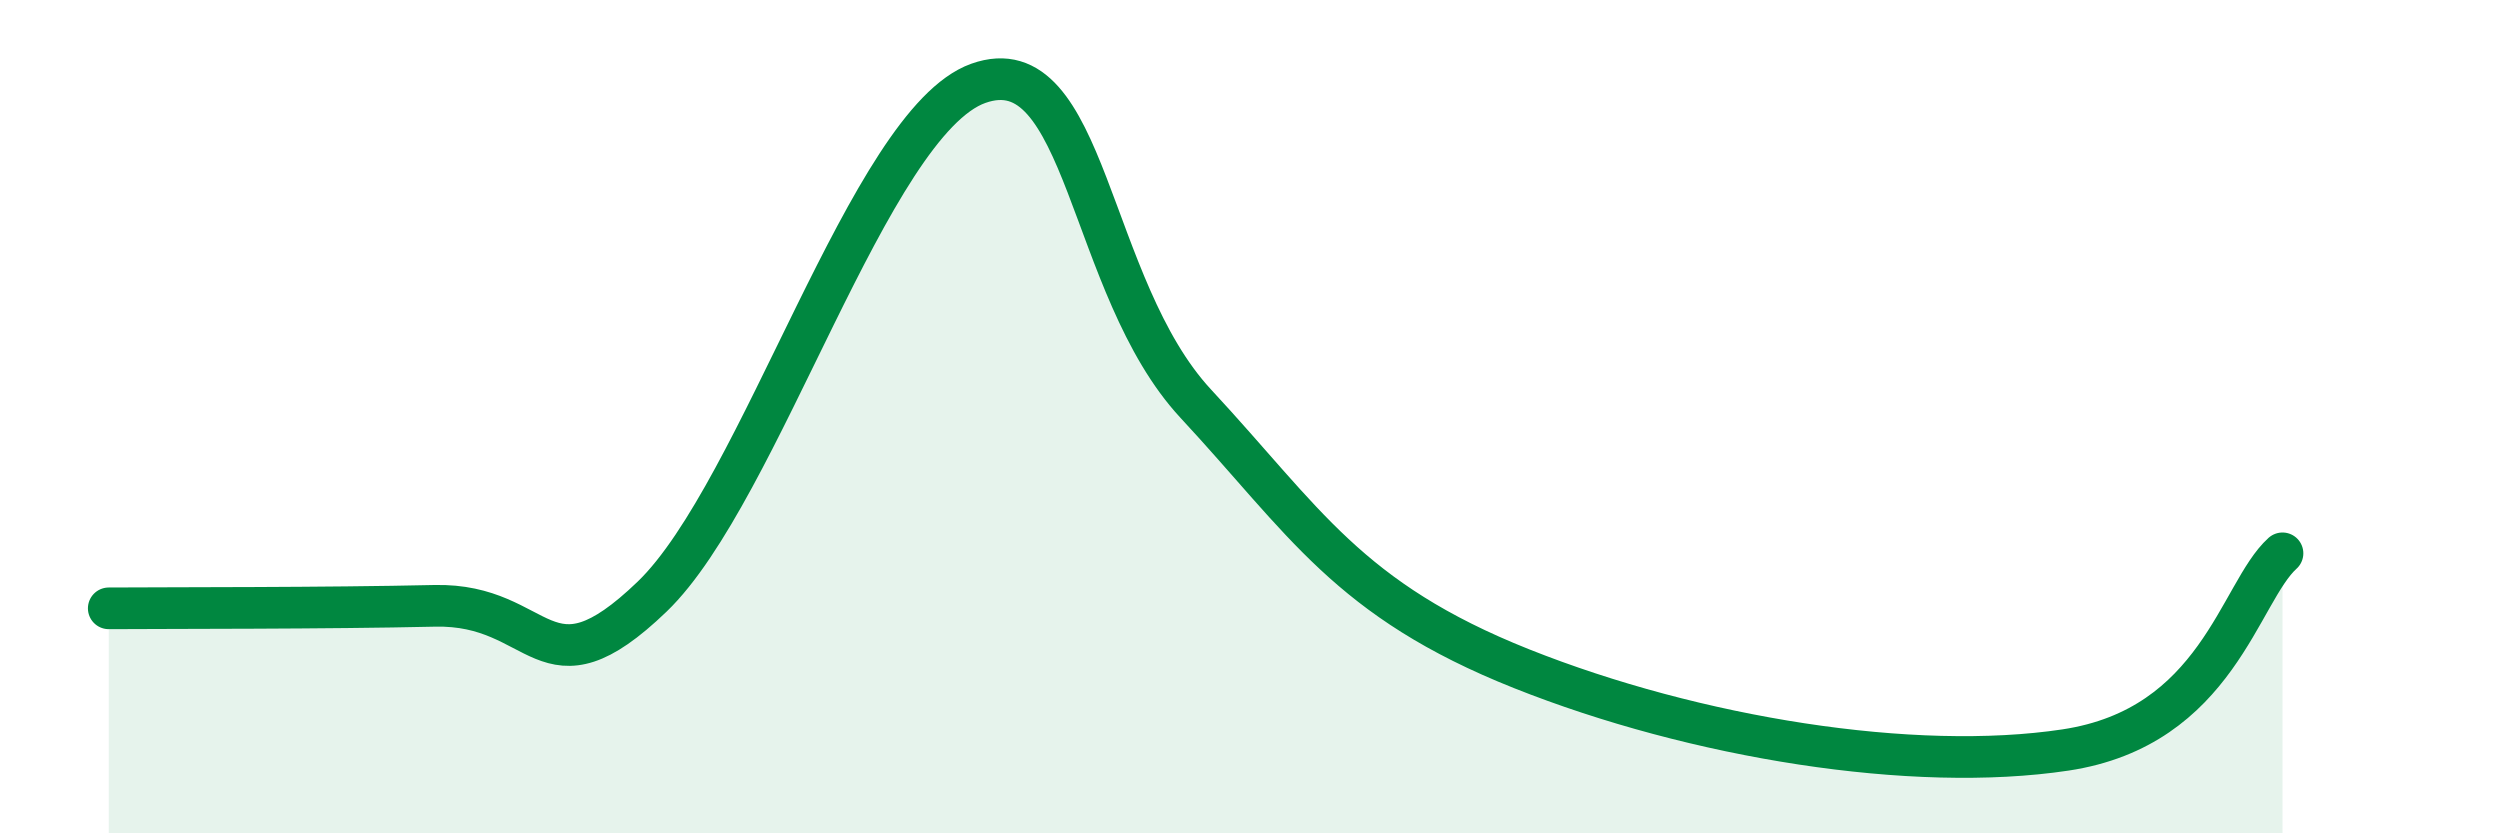 
    <svg width="60" height="20" viewBox="0 0 60 20" xmlns="http://www.w3.org/2000/svg">
      <path
        d="M 2.61,14.6 C 4.17,14.59 7.82,14.6 10.43,14.54 C 13.04,14.48 13.04,16.83 15.65,14.32 C 18.26,11.81 20.87,2.93 23.48,2 C 26.09,1.07 26.09,6.88 28.7,9.69 C 31.31,12.5 32.35,14.39 36.52,16.05 C 40.69,17.71 45.92,18.55 49.57,18 C 53.22,17.45 53.74,14.22 54.78,13.28L54.78 20L2.61 20Z"
        fill="#008740"
        opacity="0.1"
        stroke-linecap="round"
        stroke-linejoin="round"
      />
      <path
        d="M 2.61,14.6 C 4.17,14.59 7.82,14.6 10.43,14.54 C 13.04,14.48 13.04,16.83 15.65,14.32 C 18.26,11.81 20.87,2.93 23.48,2 C 26.09,1.07 26.09,6.88 28.7,9.69 C 31.31,12.5 32.35,14.39 36.52,16.05 C 40.69,17.71 45.92,18.55 49.57,18 C 53.22,17.45 53.74,14.22 54.78,13.28"
        stroke="#008740"
        stroke-width="1"
        fill="none"
        stroke-linecap="round"
        stroke-linejoin="round"
      />
    </svg>
  